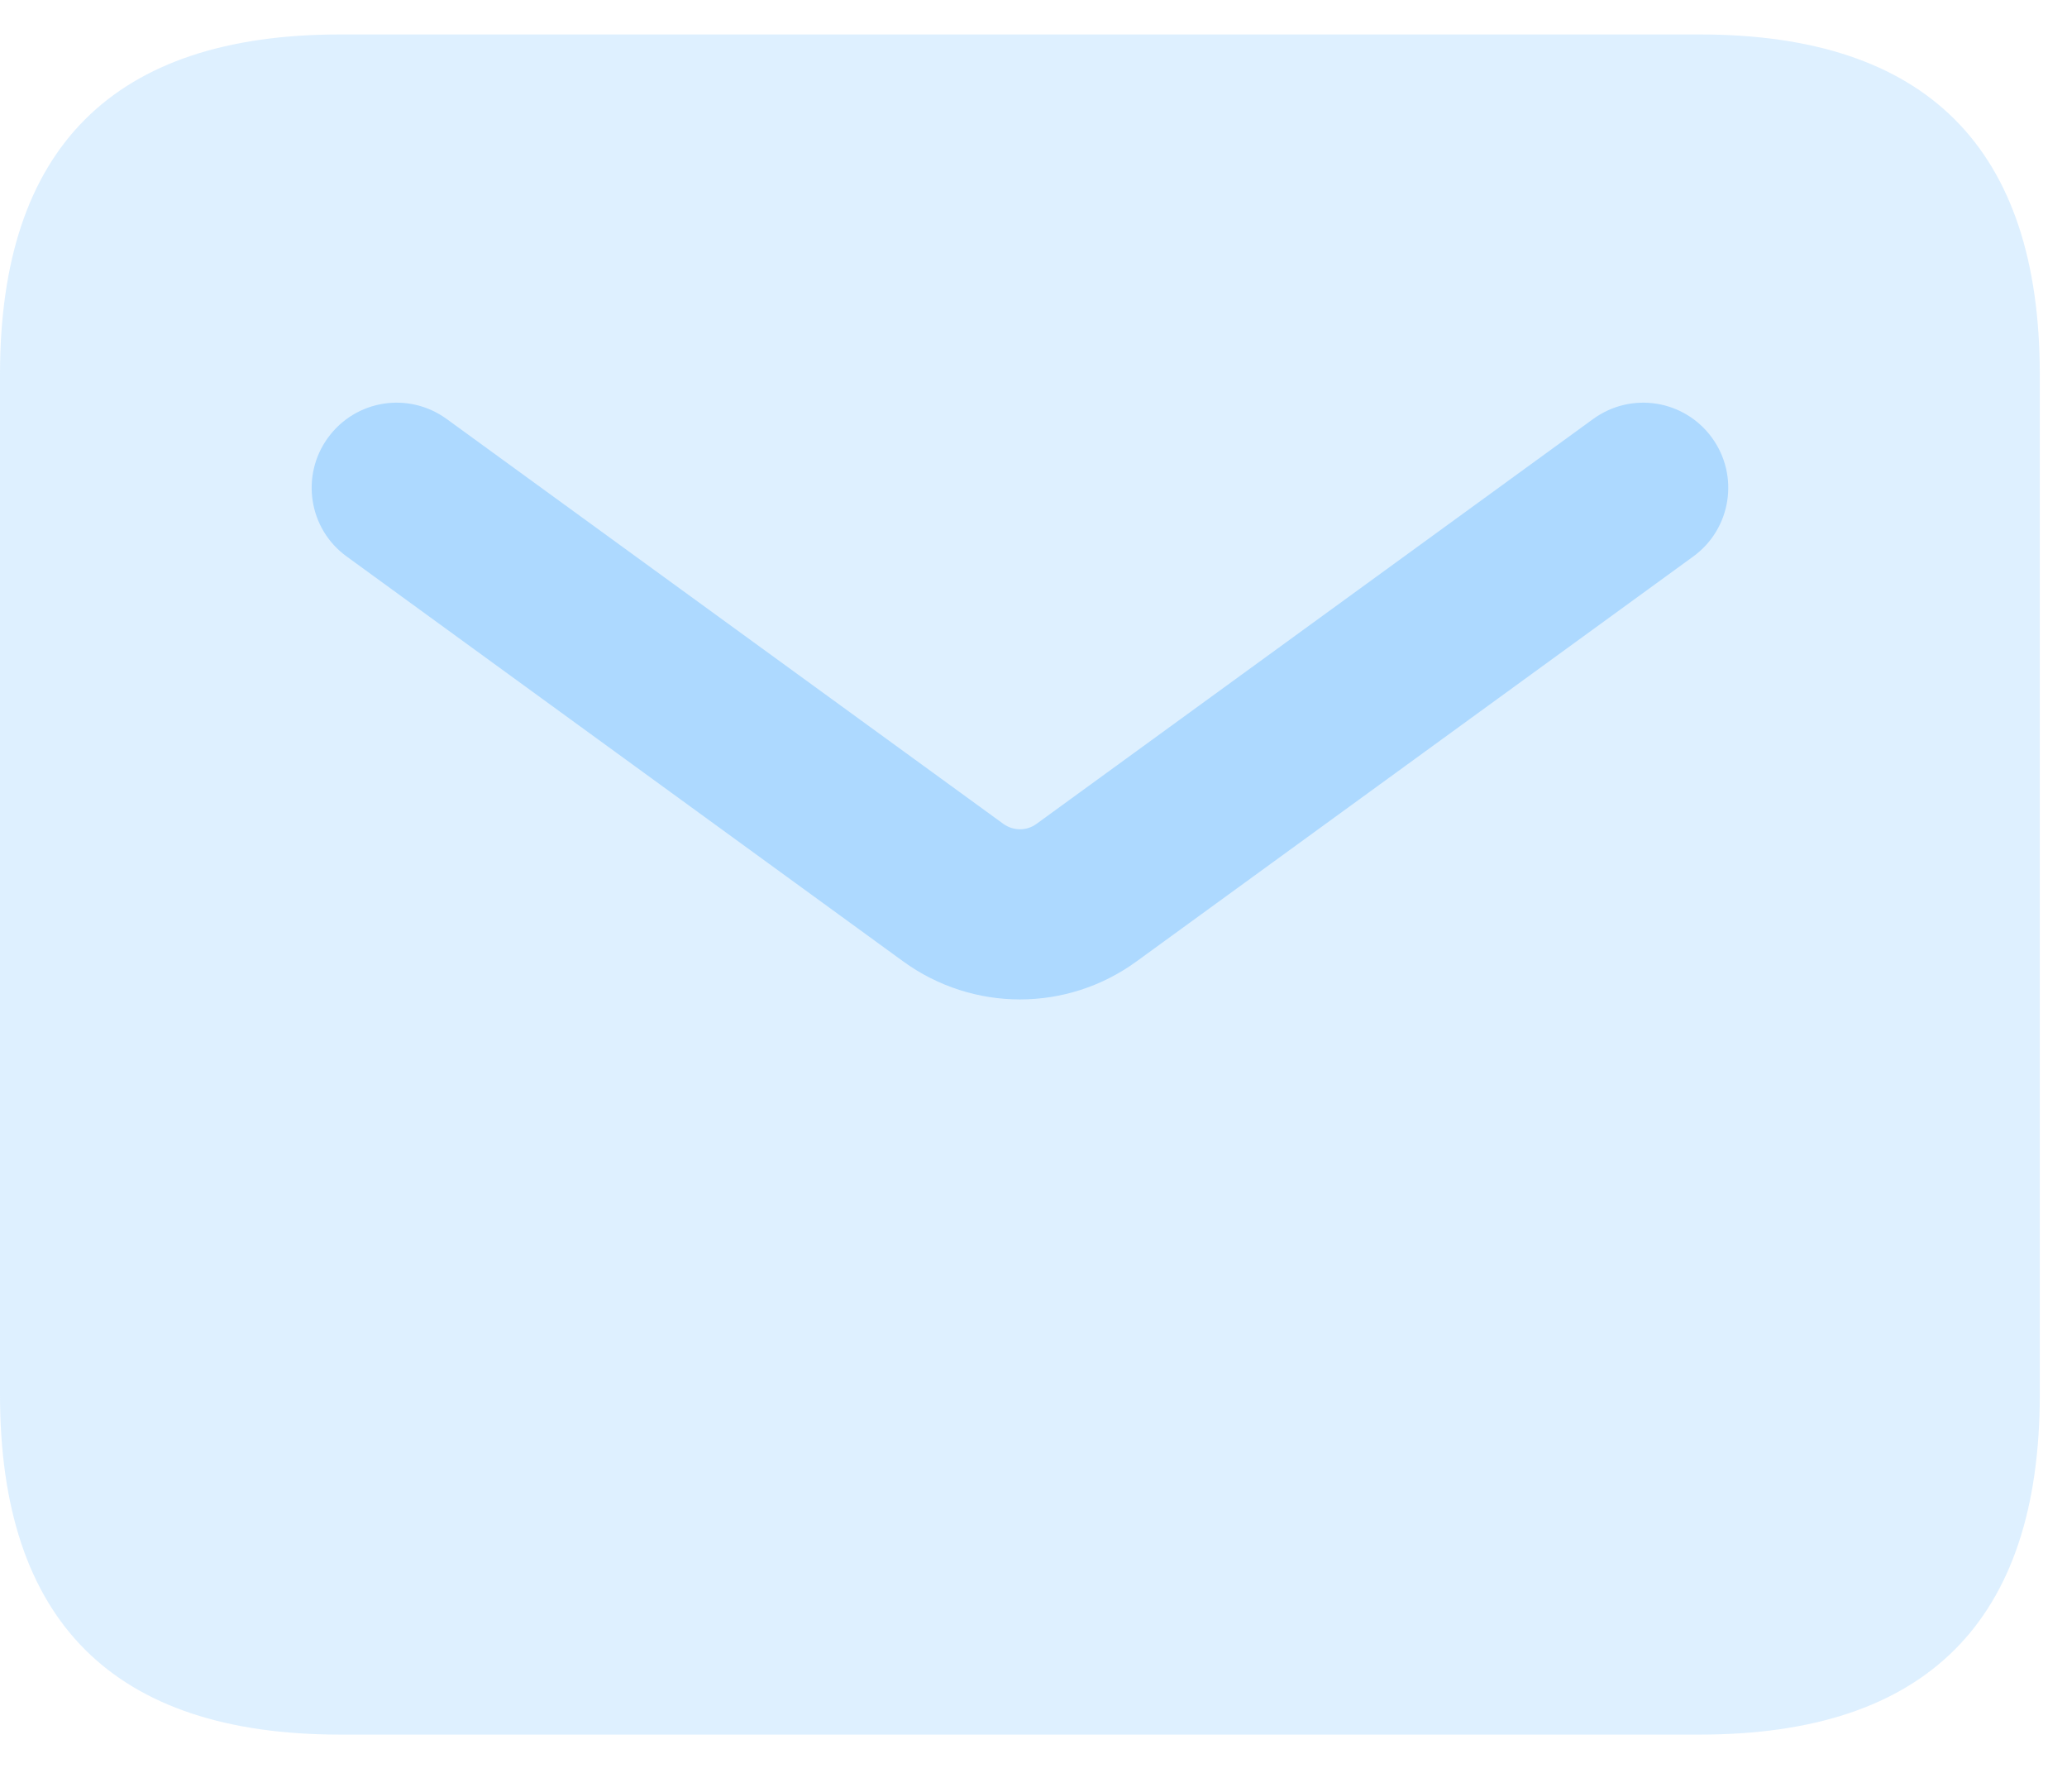<svg width="30" height="26" viewBox="0 0 30 26" fill="none" xmlns="http://www.w3.org/2000/svg">
<g clip-path="url(#clip0_37_2486)">
<path opacity="0.4" d="M4.934 25.171H24.671C27.96 25.171 29.605 23.526 29.605 20.237V5.434C29.605 2.145 27.96 0.5 24.671 0.5H4.934C1.645 0.5 0 2.145 0 5.434V20.237C0 23.526 1.645 25.171 4.934 25.171Z" fill="#ADD9FF"/>
<path d="M14.803 14.503C14.211 14.503 13.615 14.319 13.11 13.952L5.031 8.075C4.48 7.676 4.359 6.903 4.76 6.352C5.16 5.802 5.927 5.677 6.483 6.08L14.562 11.955C14.707 12.059 14.9 12.061 15.044 11.955L23.123 6.08C23.678 5.677 24.447 5.802 24.847 6.352C25.248 6.903 25.127 7.674 24.576 8.075L16.497 13.95C15.99 14.32 15.395 14.503 14.803 14.503Z" fill="#ADD9FF"/>
</g>
<defs>
<clipPath id="clip0_37_2486">
<rect width="30" height="25.263" fill="white" transform="translate(0 0.5)"/>
</clipPath>
</defs>
</svg>

